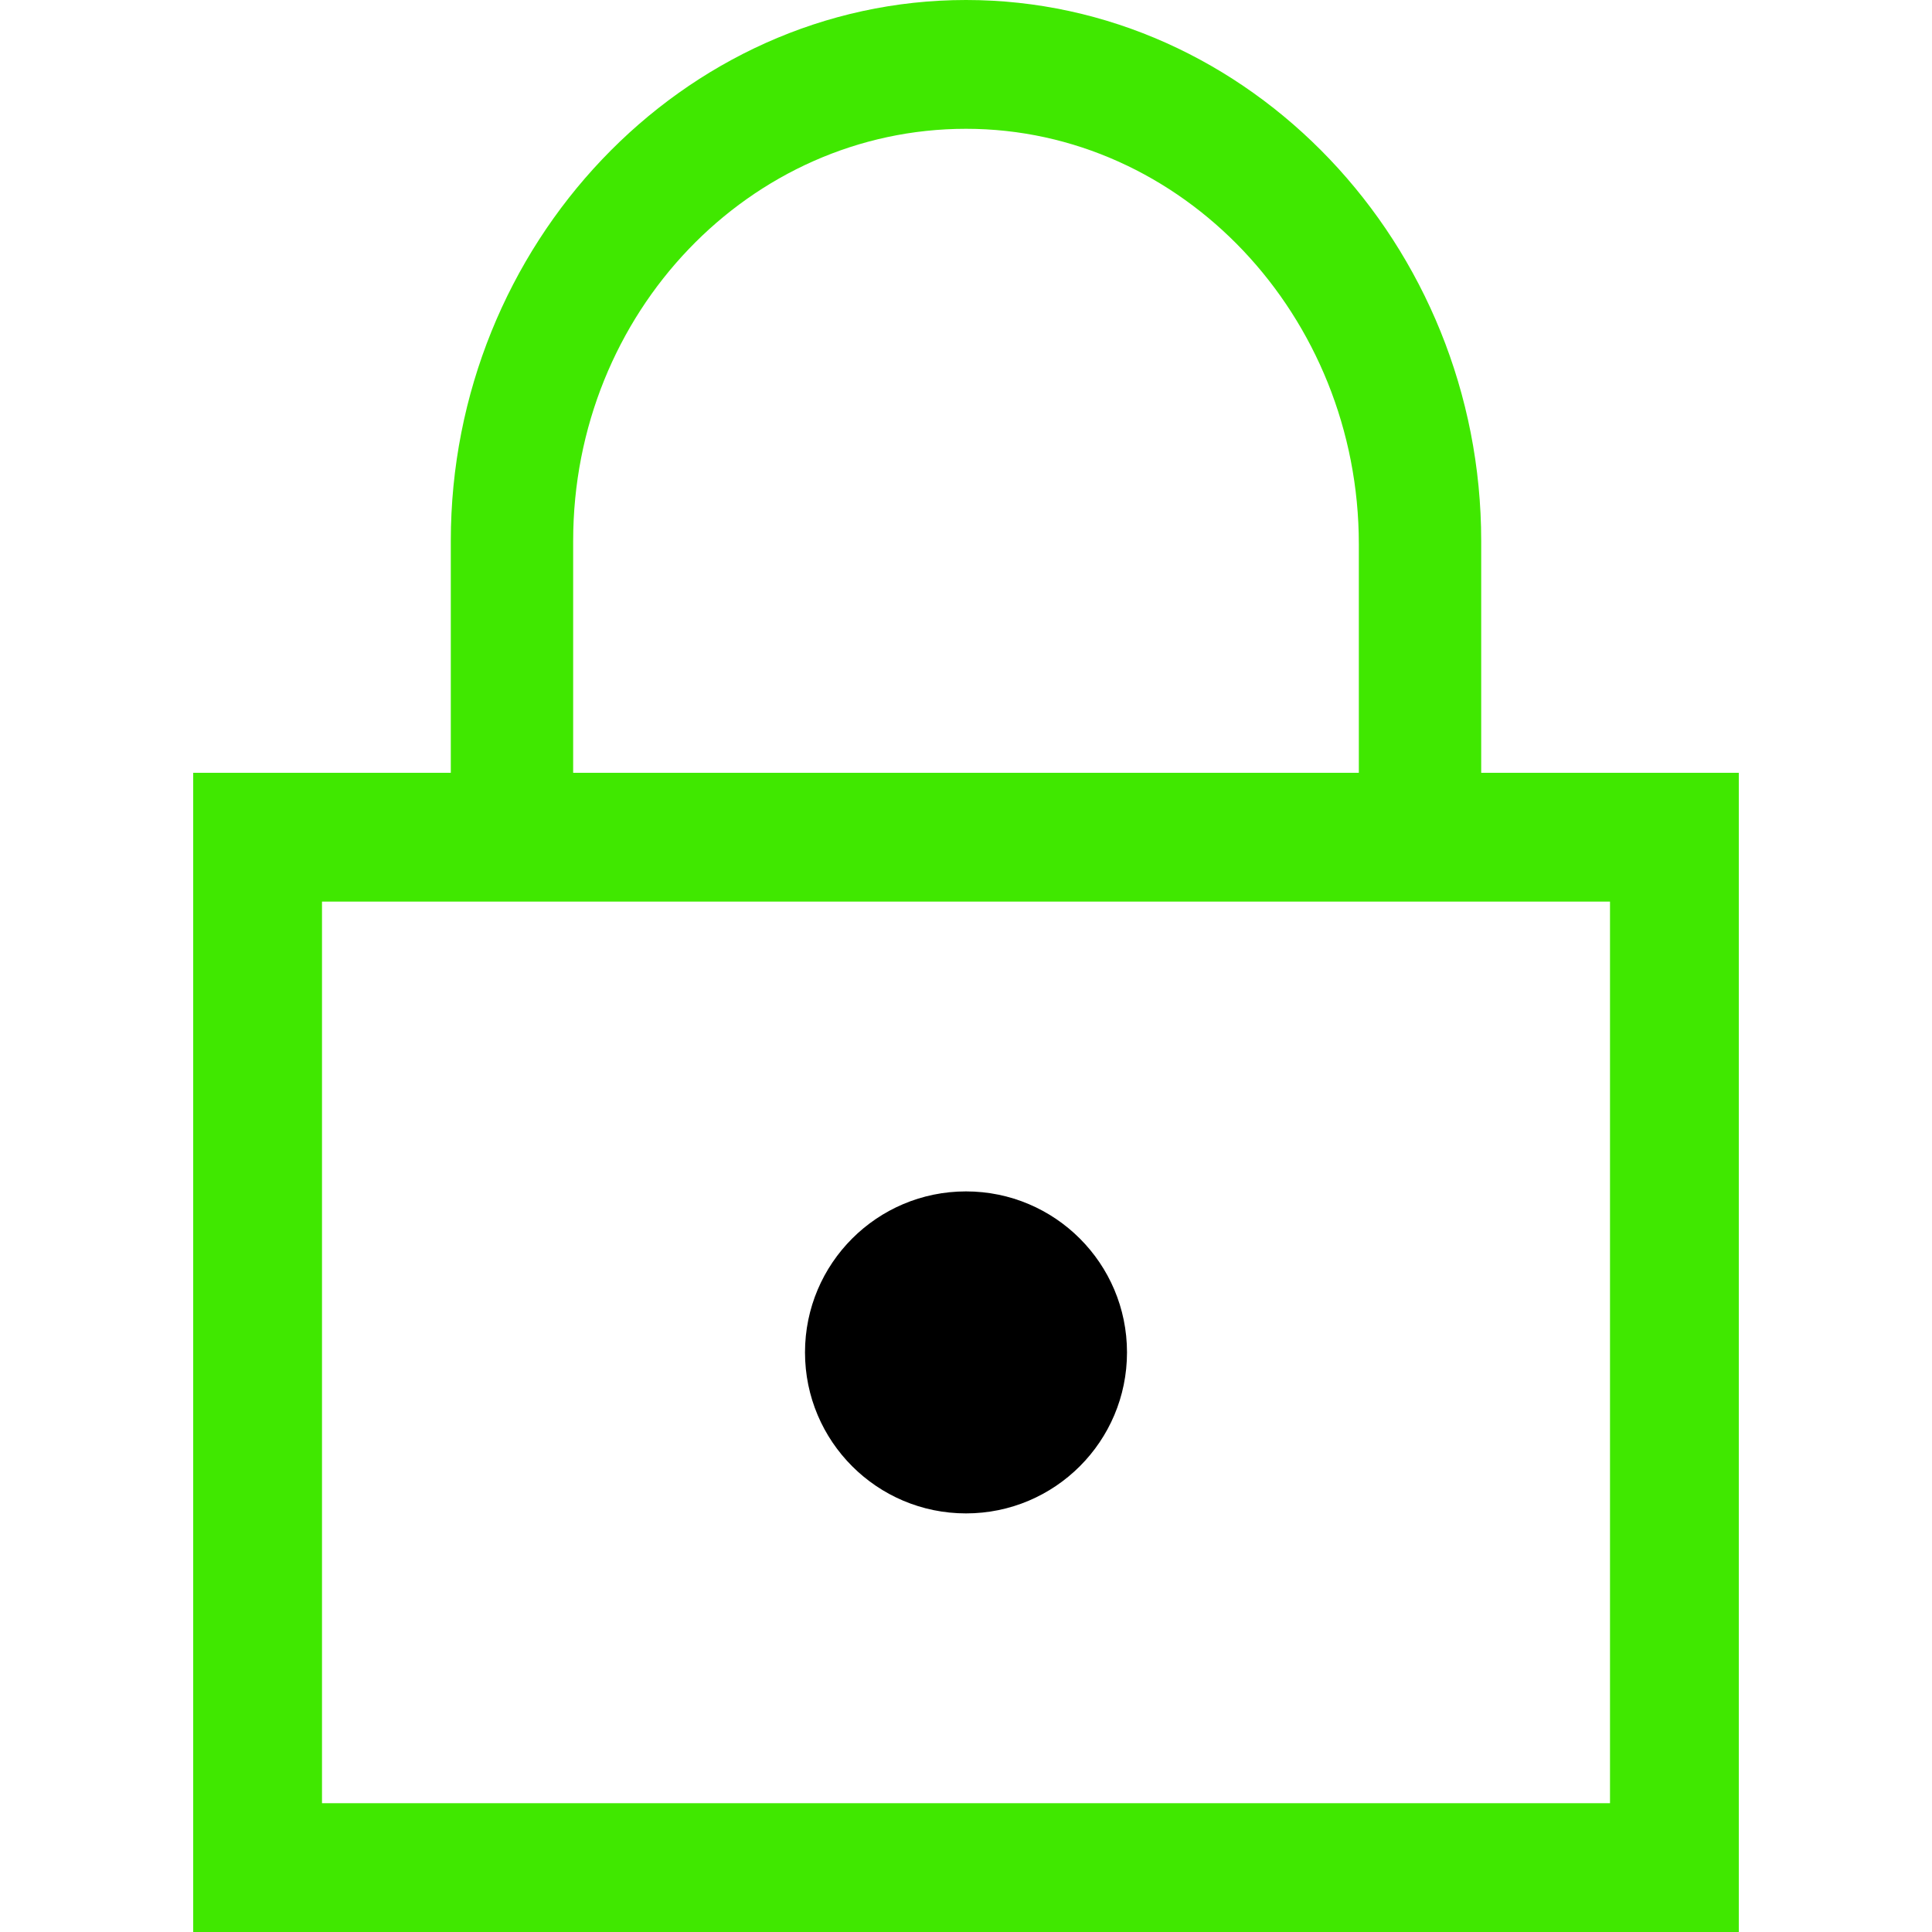 <svg id="Layer_1" xmlns="http://www.w3.org/2000/svg" viewBox="0 0 60 60"><style>.st0{fill:#40e800}</style><path class="st0" d="M30 4c6.7 0 12.2 5.8 12.2 12.9v10.9H46v-11C46 7.6 38.8 0 30 0S14 7.6 14 16.8v10.9h3.8V16.8C17.8 9.7 23.3 4 30 4"/><path class="st0" d="M50 28v28H10V28h40m4-4H6v36h48V24z"/><path d="M28 42h4v4h-4v-4z" fill="#414042"/><circle cx="30" cy="42" r="5"/></svg>